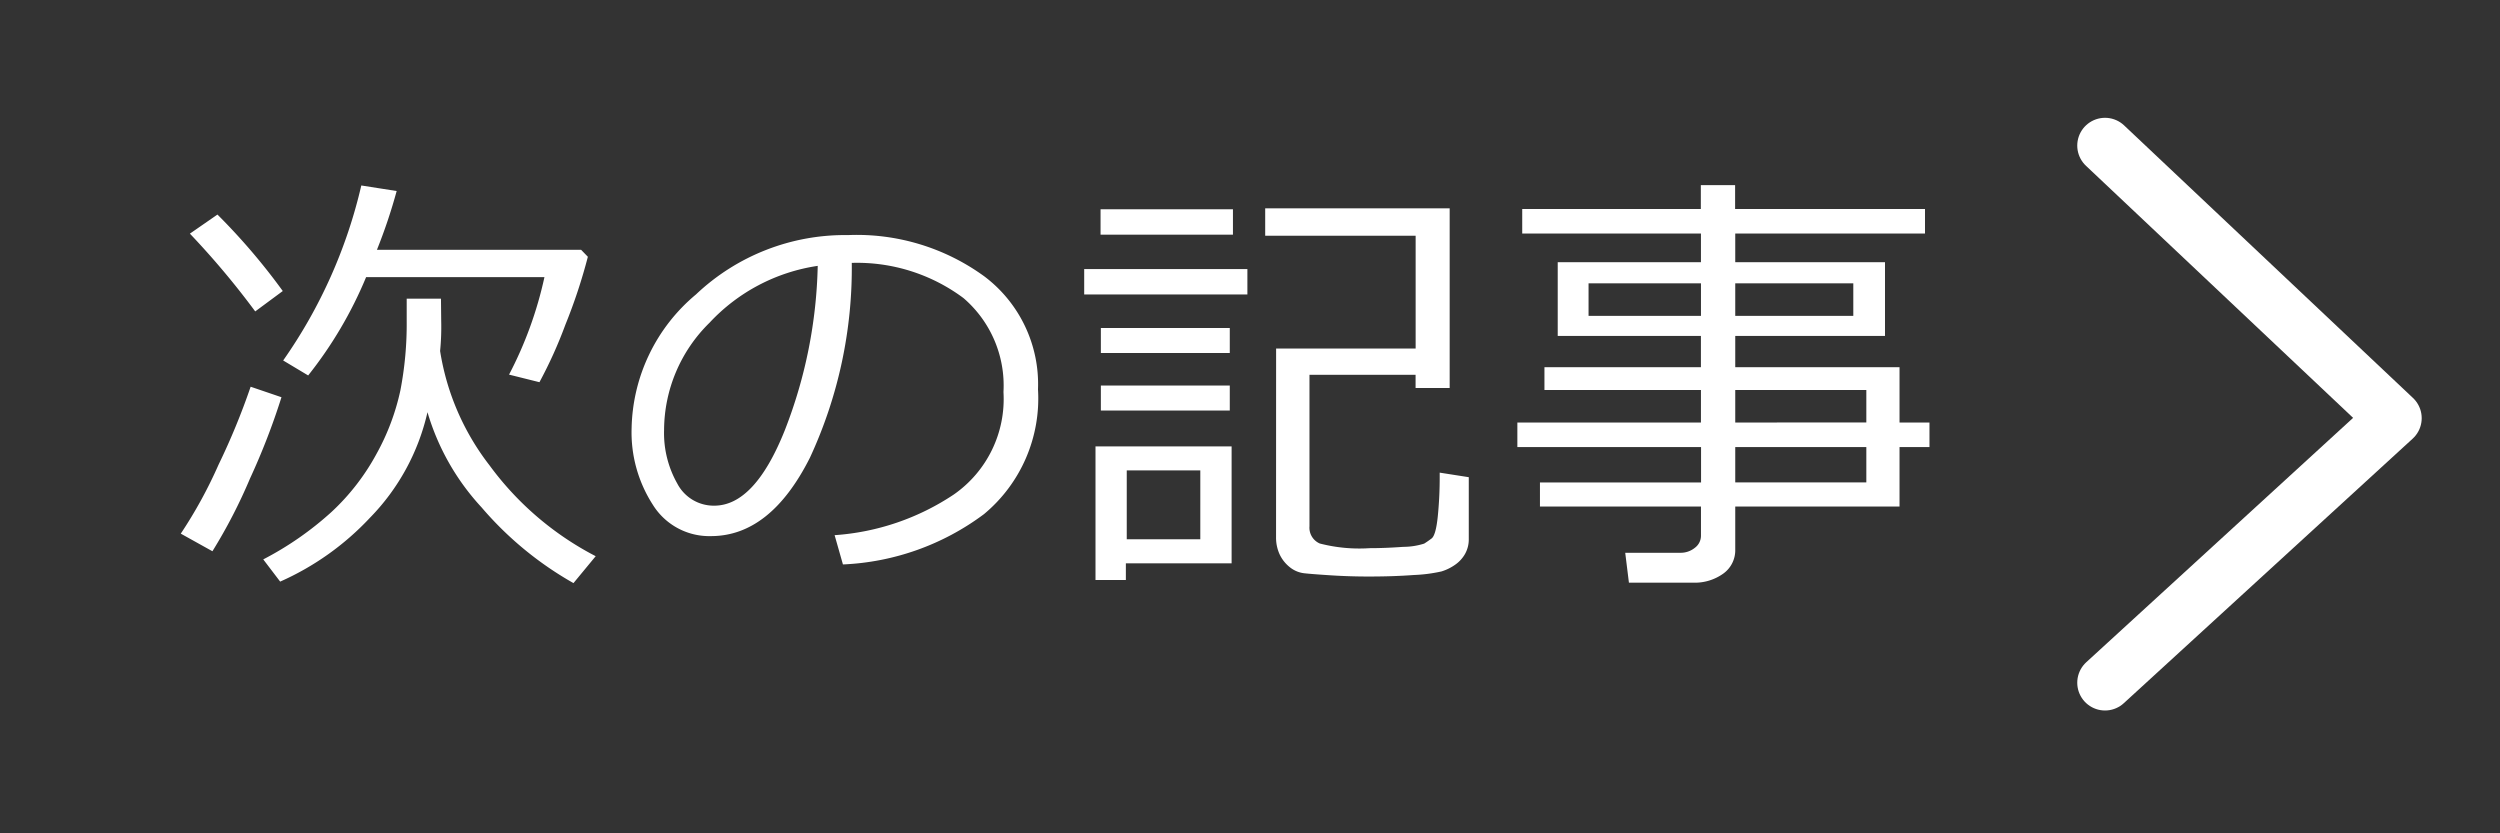 <svg xmlns="http://www.w3.org/2000/svg" width="90" height="30" viewBox="0 0 90 30">
  <rect x="0" y="0" width="90" height="30" fill="#333333" stroke="none"/>
  <g id="グループ_6" data-name="グループ 6" transform="translate(-1288 211)">
    <rect id="長方形_2" data-name="長方形 2" width="90" height="30" transform="translate(1288 -211)" fill="none"/>
    <path id="パス_29" data-name="パス 29" d="M1218.5-246.759l10.4,9.813-10.4,9.524" transform="translate(145.281 41)" fill="none" stroke="#fff" stroke-linecap="round" stroke-linejoin="round" stroke-width="2"/>
    <path id="パス_33" data-name="パス 33" d="M7.18-10.023A14.761,14.761,0,0,1,5.094-6.484l-.9-.539a18.038,18.038,0,0,0,2.813-6.3l1.273.2a19.254,19.254,0,0,1-.711,2.117h7.352l.242.25a19.557,19.557,0,0,1-.809,2.445,16.041,16.041,0,0,1-.934,2.07l-1.094-.273A13.96,13.96,0,0,0,13.6-10.023ZM3.188-8.789a29.547,29.547,0,0,0-2.352-2.8l.992-.687A22.763,22.763,0,0,1,4.18-9.523Zm6.2,3.633a7.943,7.943,0,0,1-2.074,3.8A9.935,9.935,0,0,1,4.086.938l-.609-.8a11.541,11.541,0,0,0,2.449-1.7,8.109,8.109,0,0,0,1.629-2.1,8.319,8.319,0,0,0,.859-2.285,12.564,12.564,0,0,0,.227-2.5v-.8H9.875l.008.789a8.927,8.927,0,0,1-.039,1.094A8.99,8.99,0,0,0,11.621-3.25,11.012,11.012,0,0,0,15.445.023l-.8.969a12.343,12.343,0,0,1-3.309-2.727A8.615,8.615,0,0,1,9.391-5.156Zm-7.742,5L.508-.789A16.435,16.435,0,0,0,1.867-3.27,24.907,24.907,0,0,0,3.023-6.078L4.133-5.7A24.733,24.733,0,0,1,3-2.773,18.984,18.984,0,0,1,1.648-.156Zm22.7.477-.3-1.055A8.809,8.809,0,0,0,28.34-2.2a4.188,4.188,0,0,0,1.785-3.687,4.149,4.149,0,0,0-1.441-3.383,6.408,6.408,0,0,0-4.02-1.266,16.219,16.219,0,0,1-1.508,7.016Q21.734-.7,19.594-.7A2.392,2.392,0,0,1,17.5-1.832a4.809,4.809,0,0,1-.762-2.754A6.43,6.43,0,0,1,19.055-9.4a7.8,7.8,0,0,1,5.477-2.137,7.8,7.8,0,0,1,4.906,1.488,4.857,4.857,0,0,1,1.93,4.066,5.412,5.412,0,0,1-1.945,4.492A9.138,9.138,0,0,1,24.344.32Zm-.906-10.75a6.65,6.65,0,0,0-3.9,2.051,5.437,5.437,0,0,0-1.633,3.855,3.69,3.69,0,0,0,.477,1.934,1.479,1.479,0,0,0,1.328.793q1.461,0,2.547-2.73A17.224,17.224,0,0,0,23.438-10.43Zm16.5,2.977h5.023v-4.062H39.547V-12.5h6.641v6.469H44.961v-.477h-3.82v5.453a.621.621,0,0,0,.371.621,5.69,5.69,0,0,0,1.8.168q.547,0,1.2-.047A2.527,2.527,0,0,0,45.27-.43q.113-.07.266-.184t.223-.785a13.922,13.922,0,0,0,.07-1.445v-.141l1.047.164V-.6a1.074,1.074,0,0,1-.133.539,1.193,1.193,0,0,1-.363.395,1.733,1.733,0,0,1-.488.238A5.467,5.467,0,0,1,44.9.7q-.73.055-1.629.055-.687,0-1.359-.043T40.949.637A1.009,1.009,0,0,1,40.422.41a1.289,1.289,0,0,1-.359-.461,1.442,1.442,0,0,1-.125-.613Zm-6.32-4.1v-.914h4.766v.914ZM33.031-9.4v-.914h5.875V-9.4Zm.6,2.109v-.9h4.641v.9Zm0,2.07v-.9h4.641v.9Zm.9,5.5v.6H33.438V-3.93h4.9V.281Zm2.68-3.344H34.563V-.586h2.648Zm12.227,1.3v-.867h5.8V-3.906H48.625v-.883h6.609V-5.961H49.6v-.82h5.633V-7.906H50.078v-2.656h5.156v-1.031H48.8v-.883h6.43v-.859h1.234v.859H63.3v.883H56.469v1.031h5.391v2.656H56.469v1.125h5.914v1.992h1.078v.883H62.383v2.141H56.469V-.219a1.032,1.032,0,0,1-.434.871,1.756,1.756,0,0,1-1.082.324H52.641L52.508-.1h1.977a.81.81,0,0,0,.531-.18.54.54,0,0,0,.219-.43V-1.766ZM60.719-9.8h-4.25v1.172h4.25Zm-5.484,0H51.188v1.172h4.047Zm5.953,5.008V-5.961H56.469v1.172ZM56.469-2.633h4.719V-3.906H56.469Z" transform="translate(1294 -191)" fill="#fff"/>
  </g>
</svg>
